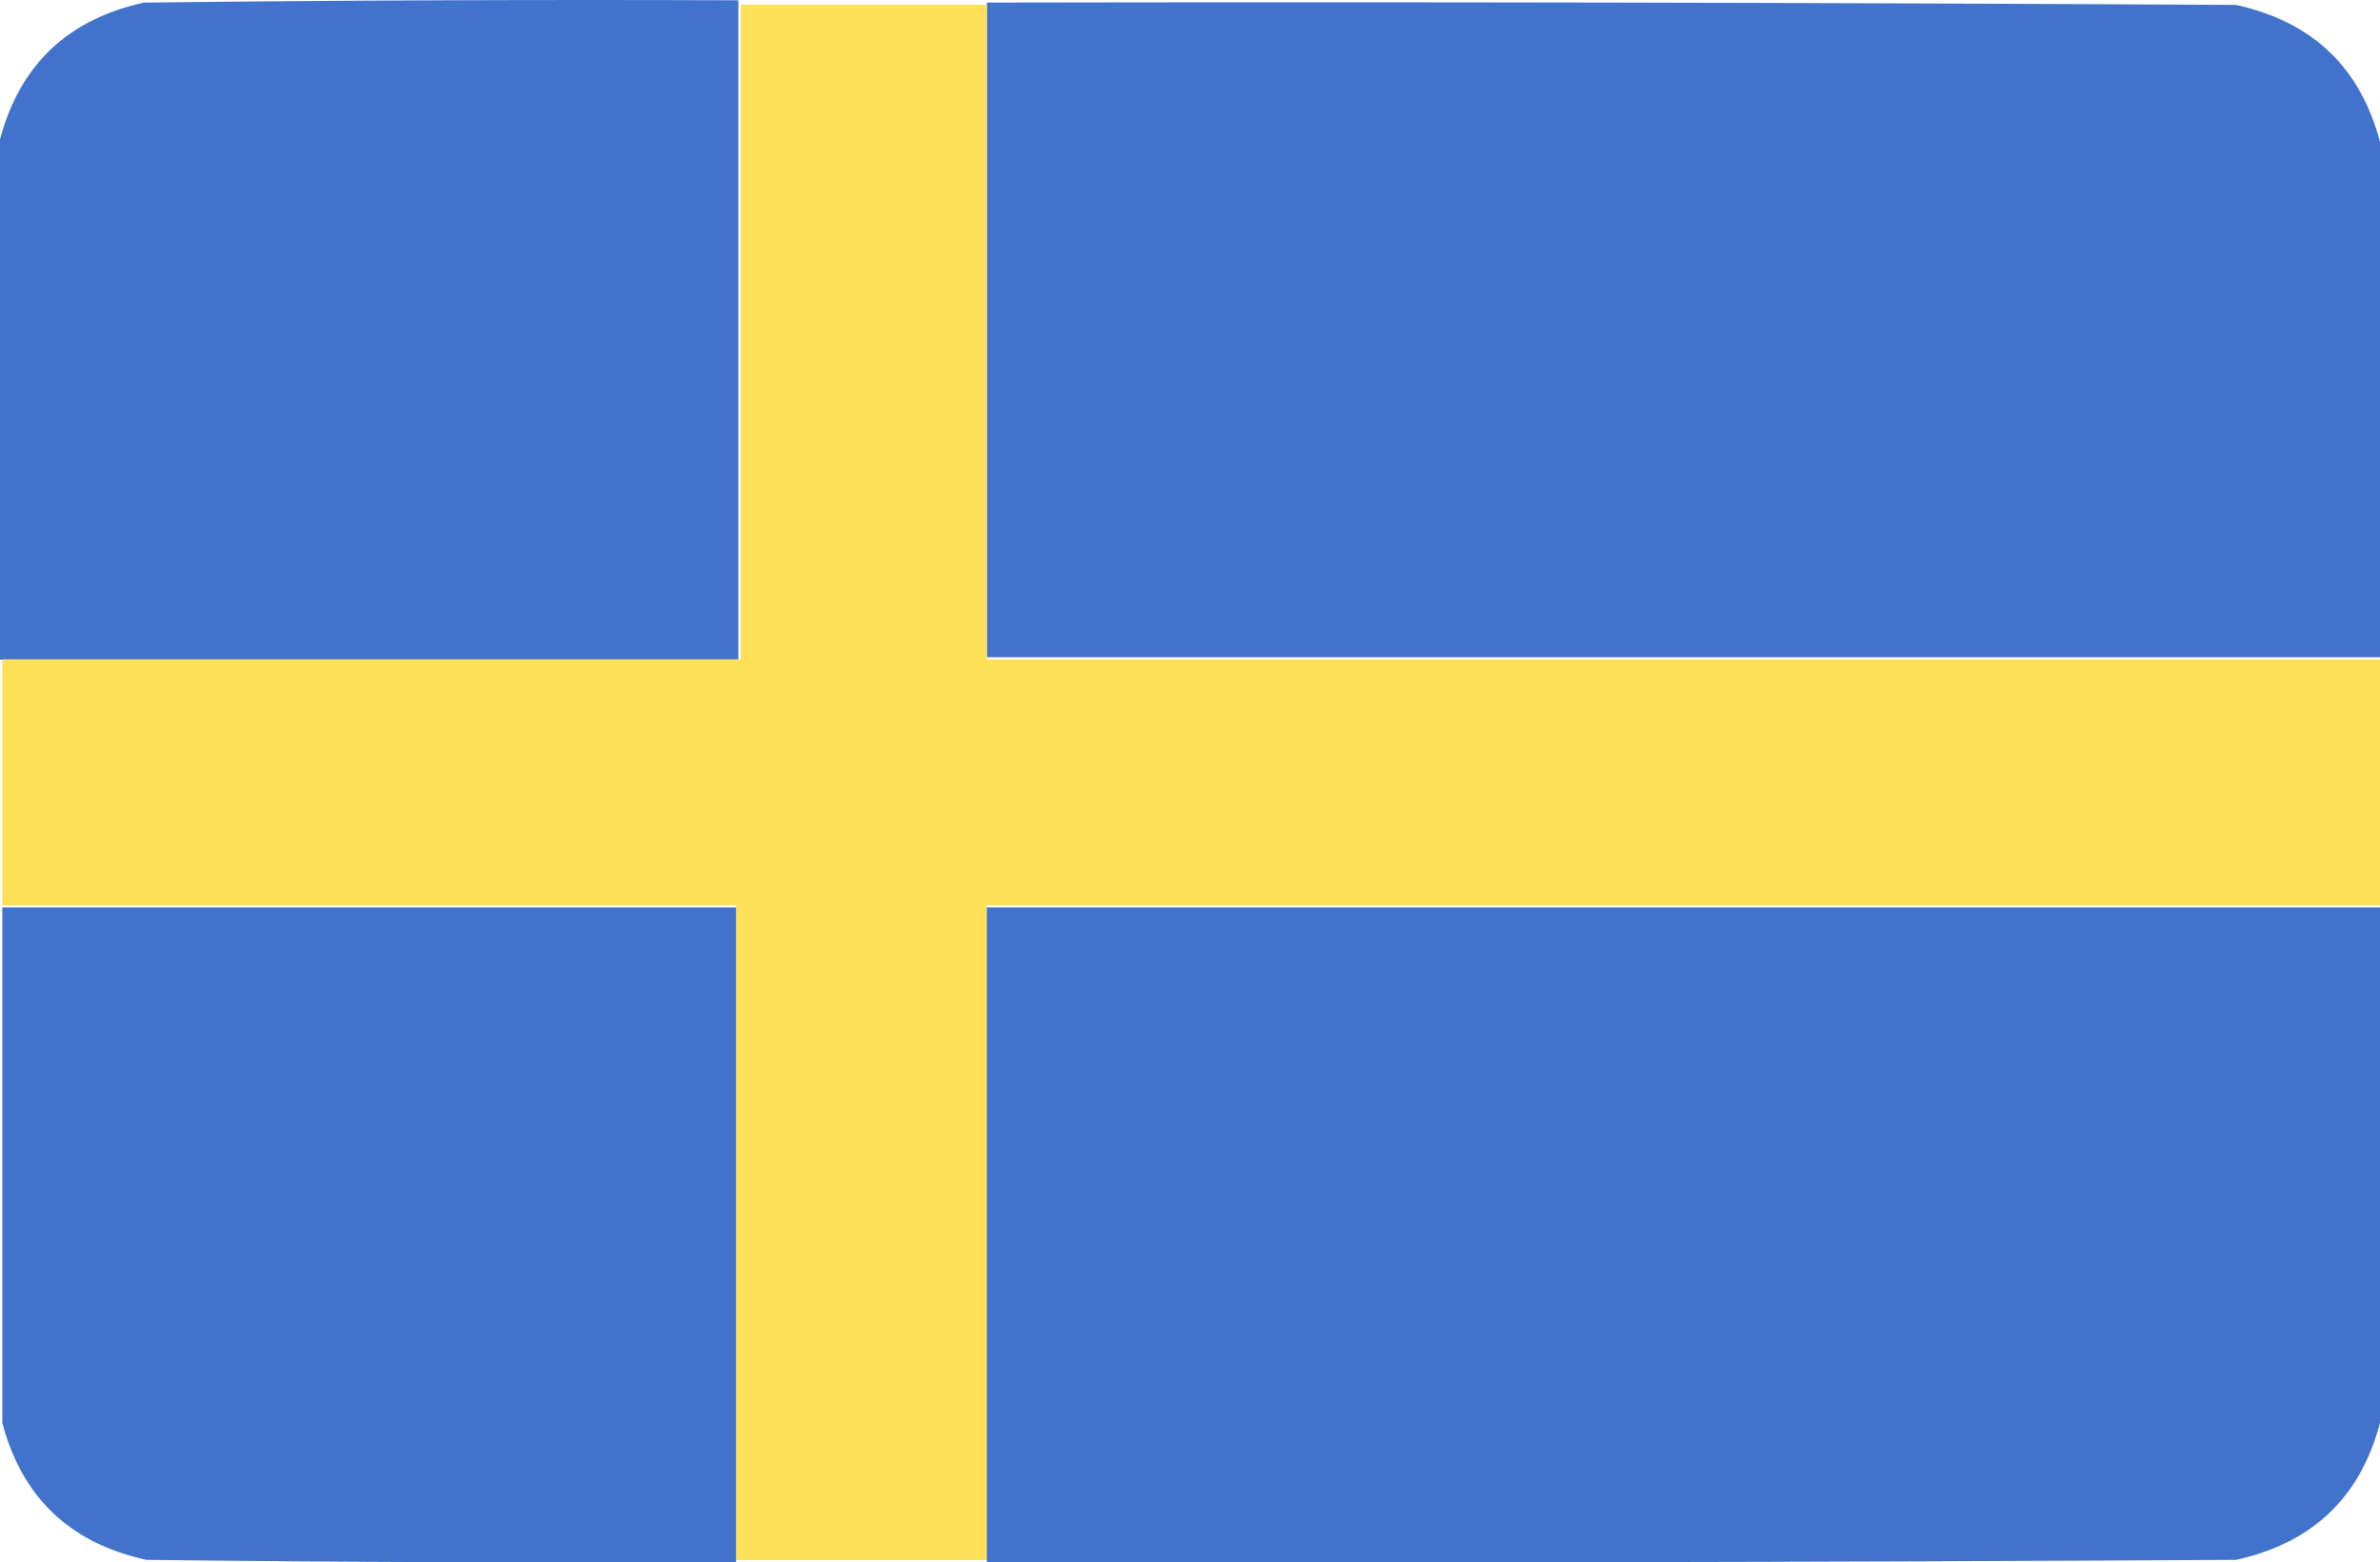 <?xml version="1.0" encoding="UTF-8"?><svg id="a" xmlns="http://www.w3.org/2000/svg" viewBox="0 0 512.5 336.5"><defs><style>.b{fill:#4273cc;}.b,.c{isolation:isolate;opacity:.997;}.b,.c,.d{fill-rule:evenodd;stroke-width:0px;}.c{fill:#4173cd;}.d{fill:#fee159;}</style></defs><path class="b" d="m159,.063v142H0V30.063C4.23,14.003,14.564,4.169,31,.563,73.665.063,116.332-.104,159,.063Z"/><path class="c" d="m212.5.563c89.667-.167,179.334,0,269,.5,16.436,3.607,26.77,13.44,31,29.5v111H212.5V.563Z"/><path class="d" d="m159.5,1h53v141h300v53H212.5v141h-54v-141H.5v-53h159V1Z"/><path class="c" d="m.5,195.438h158v141c-42.335.167-84.668,0-127-.5-16.436-3.607-26.77-13.44-31-29.5v-111Z"/><path class="c" d="m512.5,195.438v111c-4.23,16.06-14.564,25.893-31,29.5-89.666.5-179.333.667-269,.5v-141h300Z"/></svg>